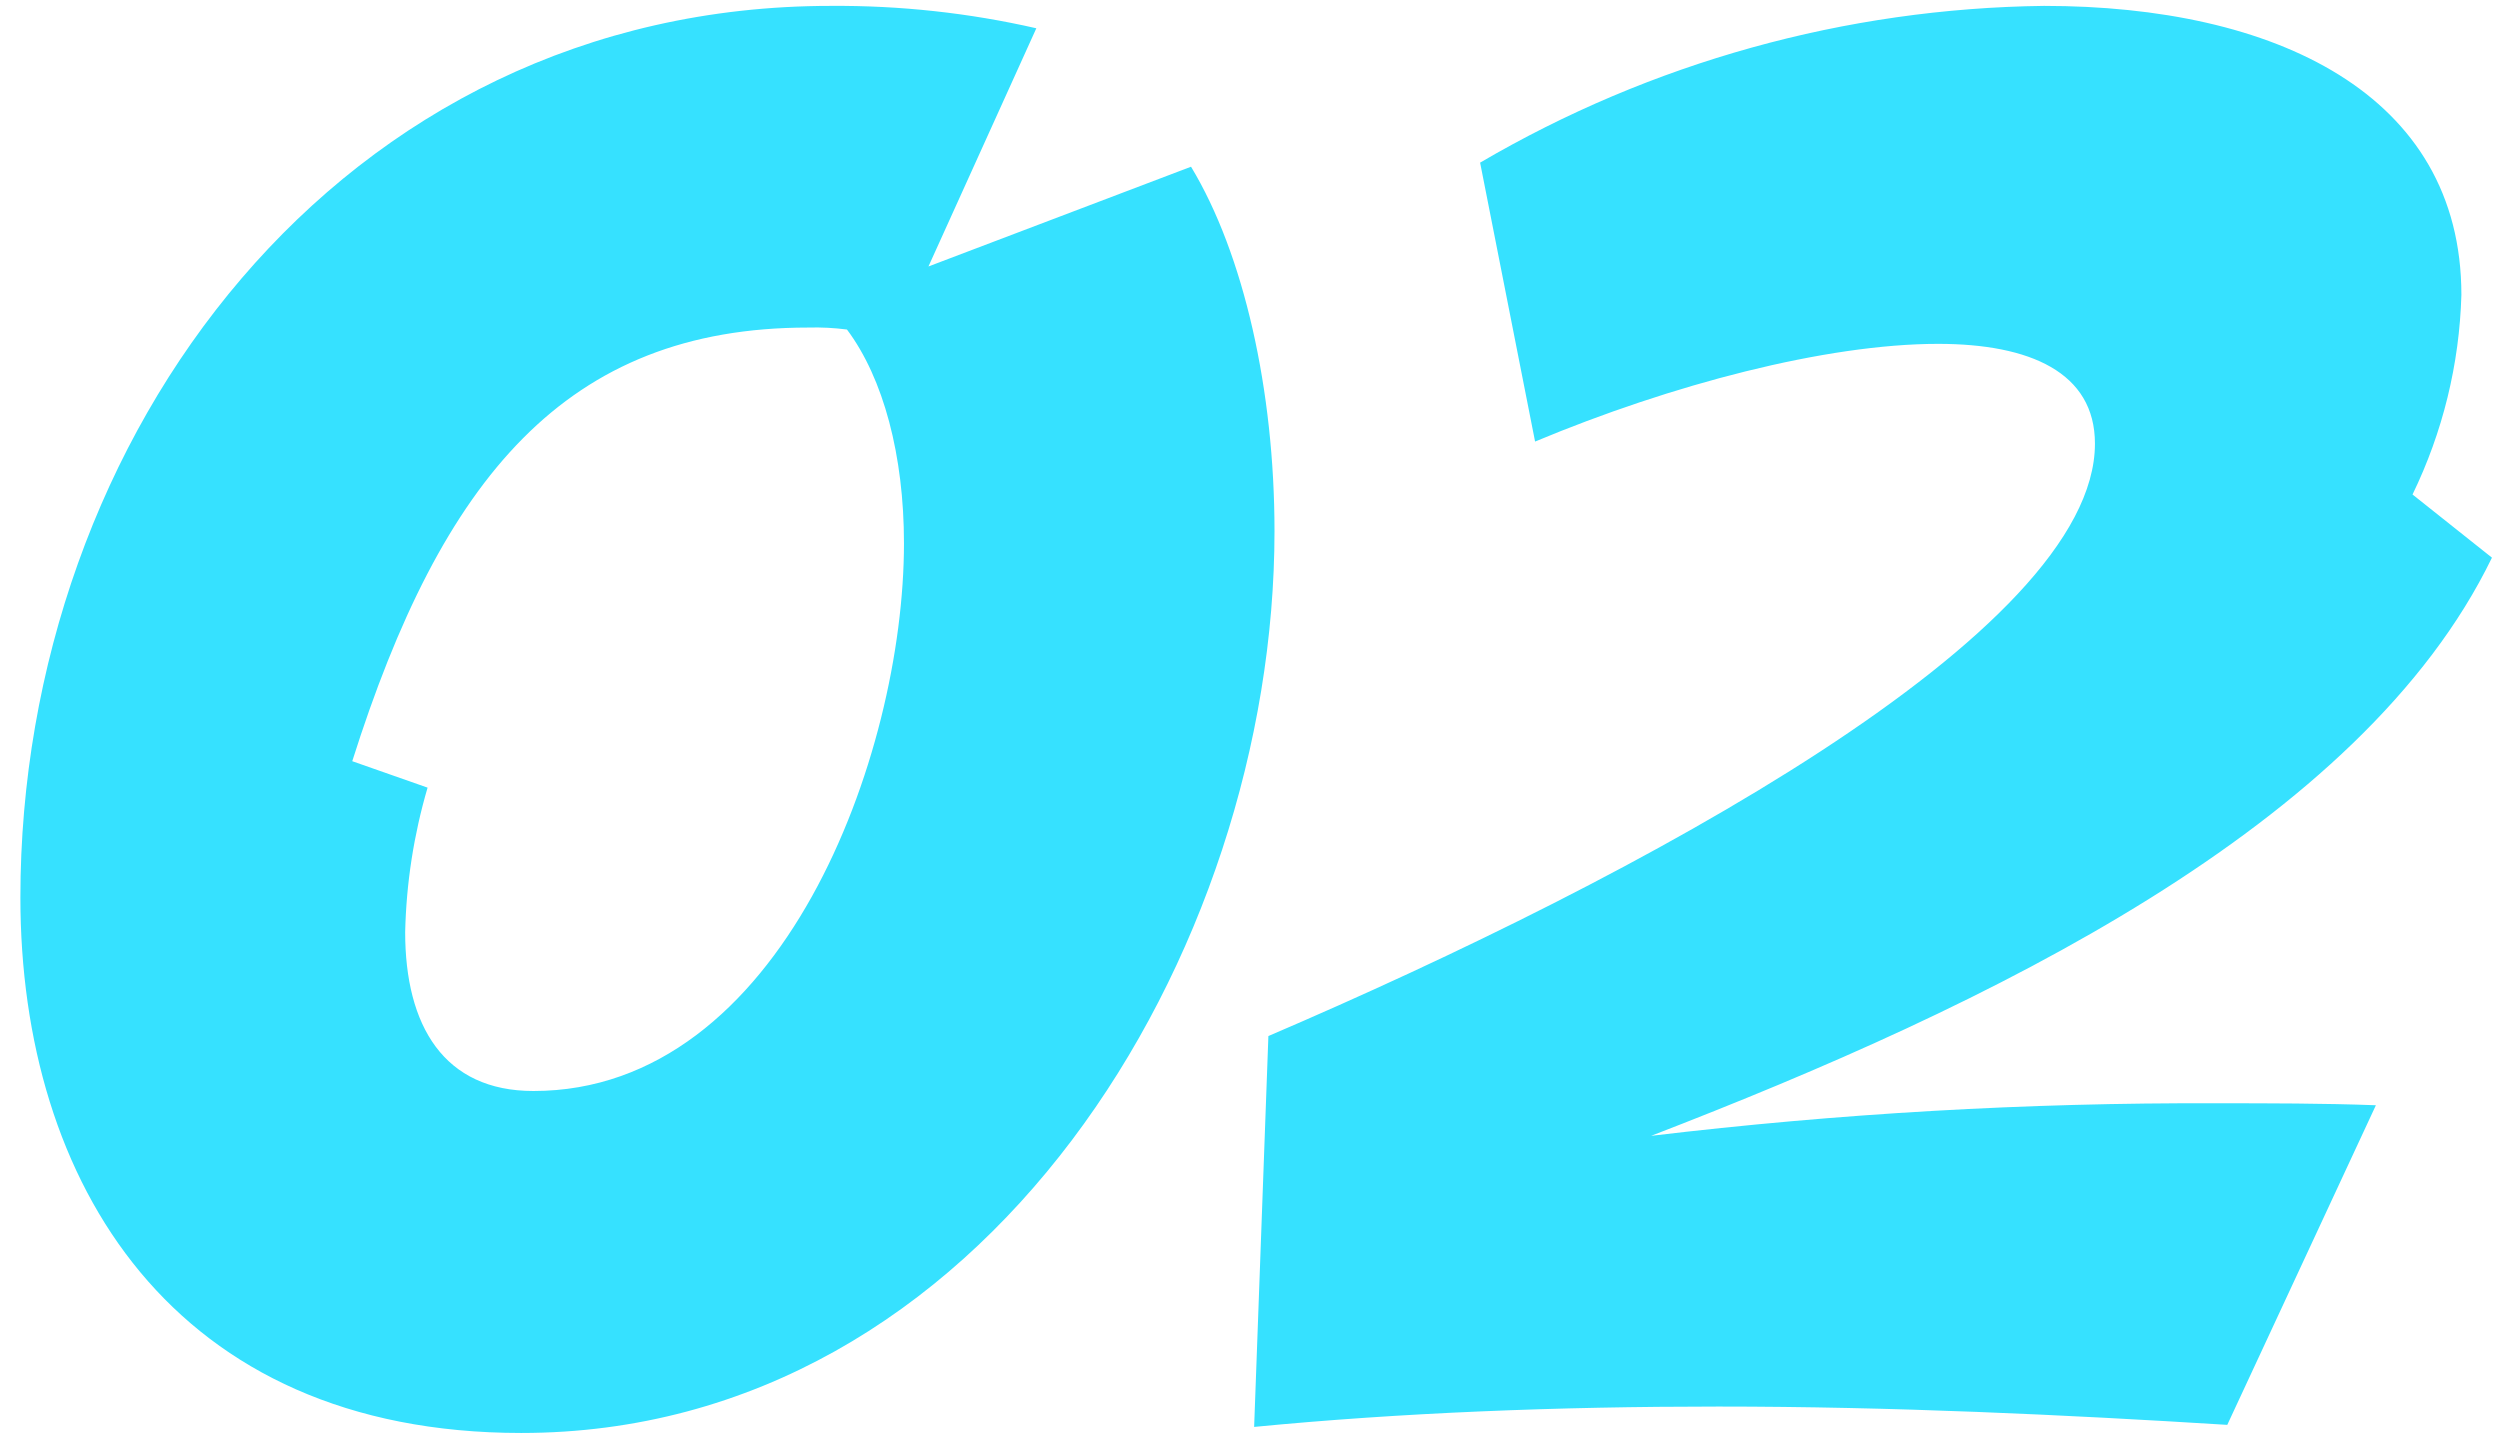 <svg width="90" height="52" viewBox="0 0 90 52" fill="none" xmlns="http://www.w3.org/2000/svg">
<g clip-path="url(#clip0_38_13)">
<path d="M45.882 19.121C45.882 14.064 44.782 9.153 42.877 6.002L33.424 9.593L37.308 1.018C34.881 0.464 32.397 0.194 29.908 0.212C12.241 0.212 0.734 15.676 0.734 32.313C0.734 42.574 6.231 51.587 18.765 51.587C35.474 51.587 45.882 34.295 45.882 19.121ZM32.543 19.561C32.543 27.183 28.145 39.276 19.204 39.276C15.979 39.276 14.586 36.928 14.586 33.559C14.625 31.797 14.896 30.047 15.393 28.355L12.681 27.403C15.906 17.218 20.376 11.792 29.098 11.792C29.563 11.779 30.029 11.803 30.491 11.863C31.81 13.624 32.543 16.409 32.543 19.561ZM86.851 17.802C87.939 15.559 88.539 13.111 88.61 10.619C88.61 3.361 81.867 0.212 73.586 0.212C66.443 0.299 59.447 2.244 53.284 5.855L55.263 15.896C60.173 13.844 65.743 12.379 69.774 12.379C73.073 12.379 75.418 13.405 75.418 15.971C75.418 22.787 59.001 31.582 45.662 37.298L45.149 51.369C50.426 50.856 56.069 50.636 61.859 50.636C68.089 50.636 74.319 50.929 80.182 51.295L85.532 39.789C83.626 39.718 81.721 39.718 79.742 39.718C72.957 39.694 66.177 40.085 59.44 40.89C71.608 36.2 85.019 29.75 89.71 20.076L86.851 17.802Z" fill="#36E1FF"/>
</g>
<defs>
<clipPath id="clip0_38_13">
<rect width="88.975" height="51.376" fill="white" transform="translate(0.734 0.212)"/>
</clipPath>
</defs>
</svg>
